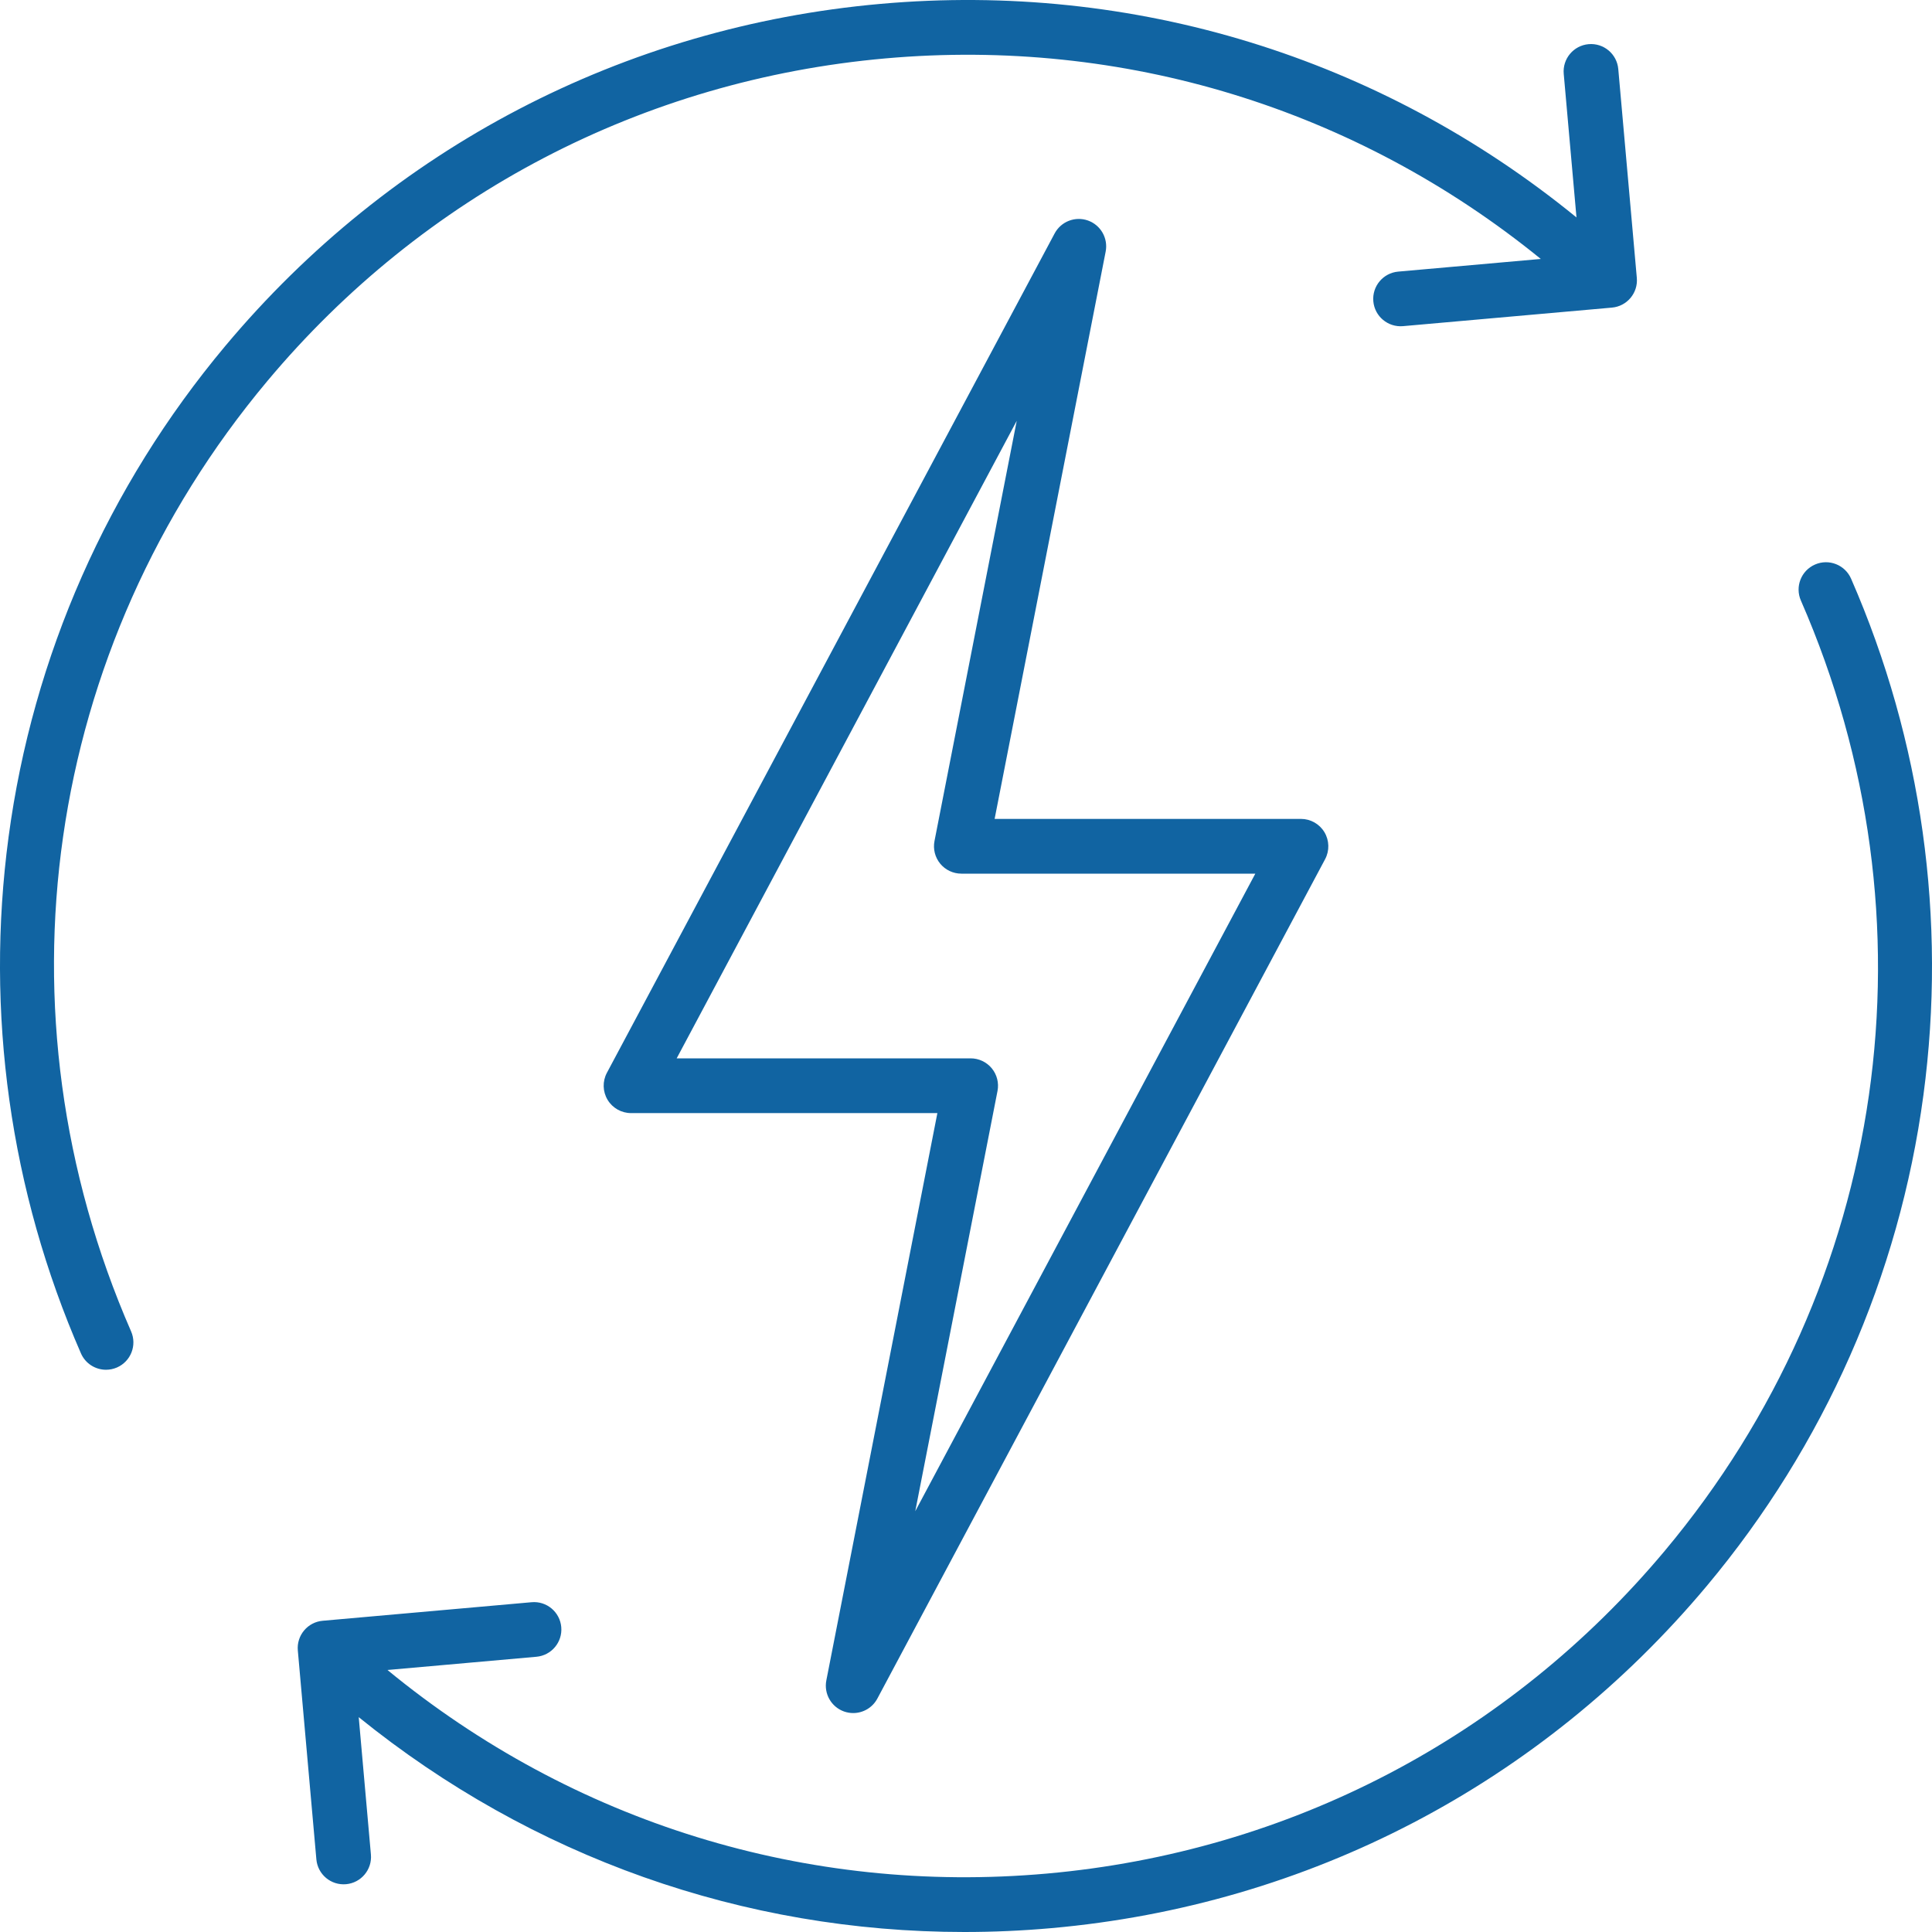 <svg width="65" height="65" viewBox="0 0 65 65" fill="none" xmlns="http://www.w3.org/2000/svg">
<path d="M28.396 57.581C28.498 57.617 28.602 57.634 28.705 57.634C29.037 57.634 29.354 57.454 29.518 57.146L44.582 28.906C44.734 28.62 44.725 28.276 44.559 27.998C44.392 27.721 44.093 27.551 43.769 27.551H33.463L37.199 8.464C37.286 8.016 37.033 7.572 36.603 7.419C36.174 7.267 35.697 7.451 35.482 7.854L20.418 36.094C20.266 36.38 20.275 36.724 20.441 37.002C20.608 37.279 20.907 37.449 21.231 37.449H31.537L27.801 56.536C27.714 56.984 27.967 57.428 28.396 57.581ZM33.56 36.705C33.613 36.434 33.542 36.155 33.367 35.942C33.192 35.73 32.931 35.607 32.656 35.607H22.766L34.207 14.158L31.44 28.295C31.387 28.566 31.458 28.845 31.633 29.058C31.808 29.27 32.069 29.393 32.344 29.393H42.234L30.793 50.843L33.56 36.705ZM64.711 36.847C63.897 42.924 61.377 48.633 57.423 53.357C51.851 60.013 44.021 64.102 35.374 64.87C34.394 64.957 33.416 65 32.444 65C25.02 65 17.894 62.486 12.069 57.772L12.479 62.394C12.524 62.9 12.149 63.347 11.643 63.392C11.135 63.437 10.689 63.063 10.644 62.556L10.02 55.528C9.998 55.284 10.074 55.042 10.231 54.855C10.387 54.668 10.612 54.55 10.856 54.529L17.884 53.905C18.392 53.859 18.838 54.234 18.883 54.741C18.928 55.248 18.554 55.695 18.047 55.74L13.036 56.185C19.282 61.32 27.145 63.751 35.211 63.035C43.368 62.311 50.754 58.454 56.01 52.175C63.526 43.195 65.28 30.945 60.589 20.205C60.385 19.739 60.598 19.196 61.064 18.993C61.529 18.789 62.073 19.002 62.277 19.468C64.661 24.925 65.503 30.935 64.711 36.847ZM8.99 12.825C1.474 21.805 -0.28 34.055 4.411 44.794C4.614 45.261 4.402 45.803 3.936 46.007C3.816 46.059 3.69 46.084 3.567 46.084C3.212 46.084 2.874 45.878 2.723 45.532C0.339 40.074 -0.503 34.065 0.289 28.153C1.103 22.076 3.623 16.367 7.577 11.643C13.148 4.986 20.979 0.898 29.626 0.13C38.135 -0.625 46.432 1.924 53.039 7.315L52.61 2.485C52.565 1.979 52.939 1.531 53.446 1.486C53.954 1.441 54.4 1.816 54.445 2.322L55.069 9.35C55.114 9.857 54.739 10.304 54.233 10.349L47.203 10.973C46.697 11.017 46.249 10.644 46.204 10.137C46.159 9.63 46.534 9.183 47.041 9.138L51.838 8.712C45.612 3.648 37.8 1.254 29.789 1.965C21.632 2.689 14.245 6.546 8.99 12.825Z" fill="#1164A2"/>
</svg>
